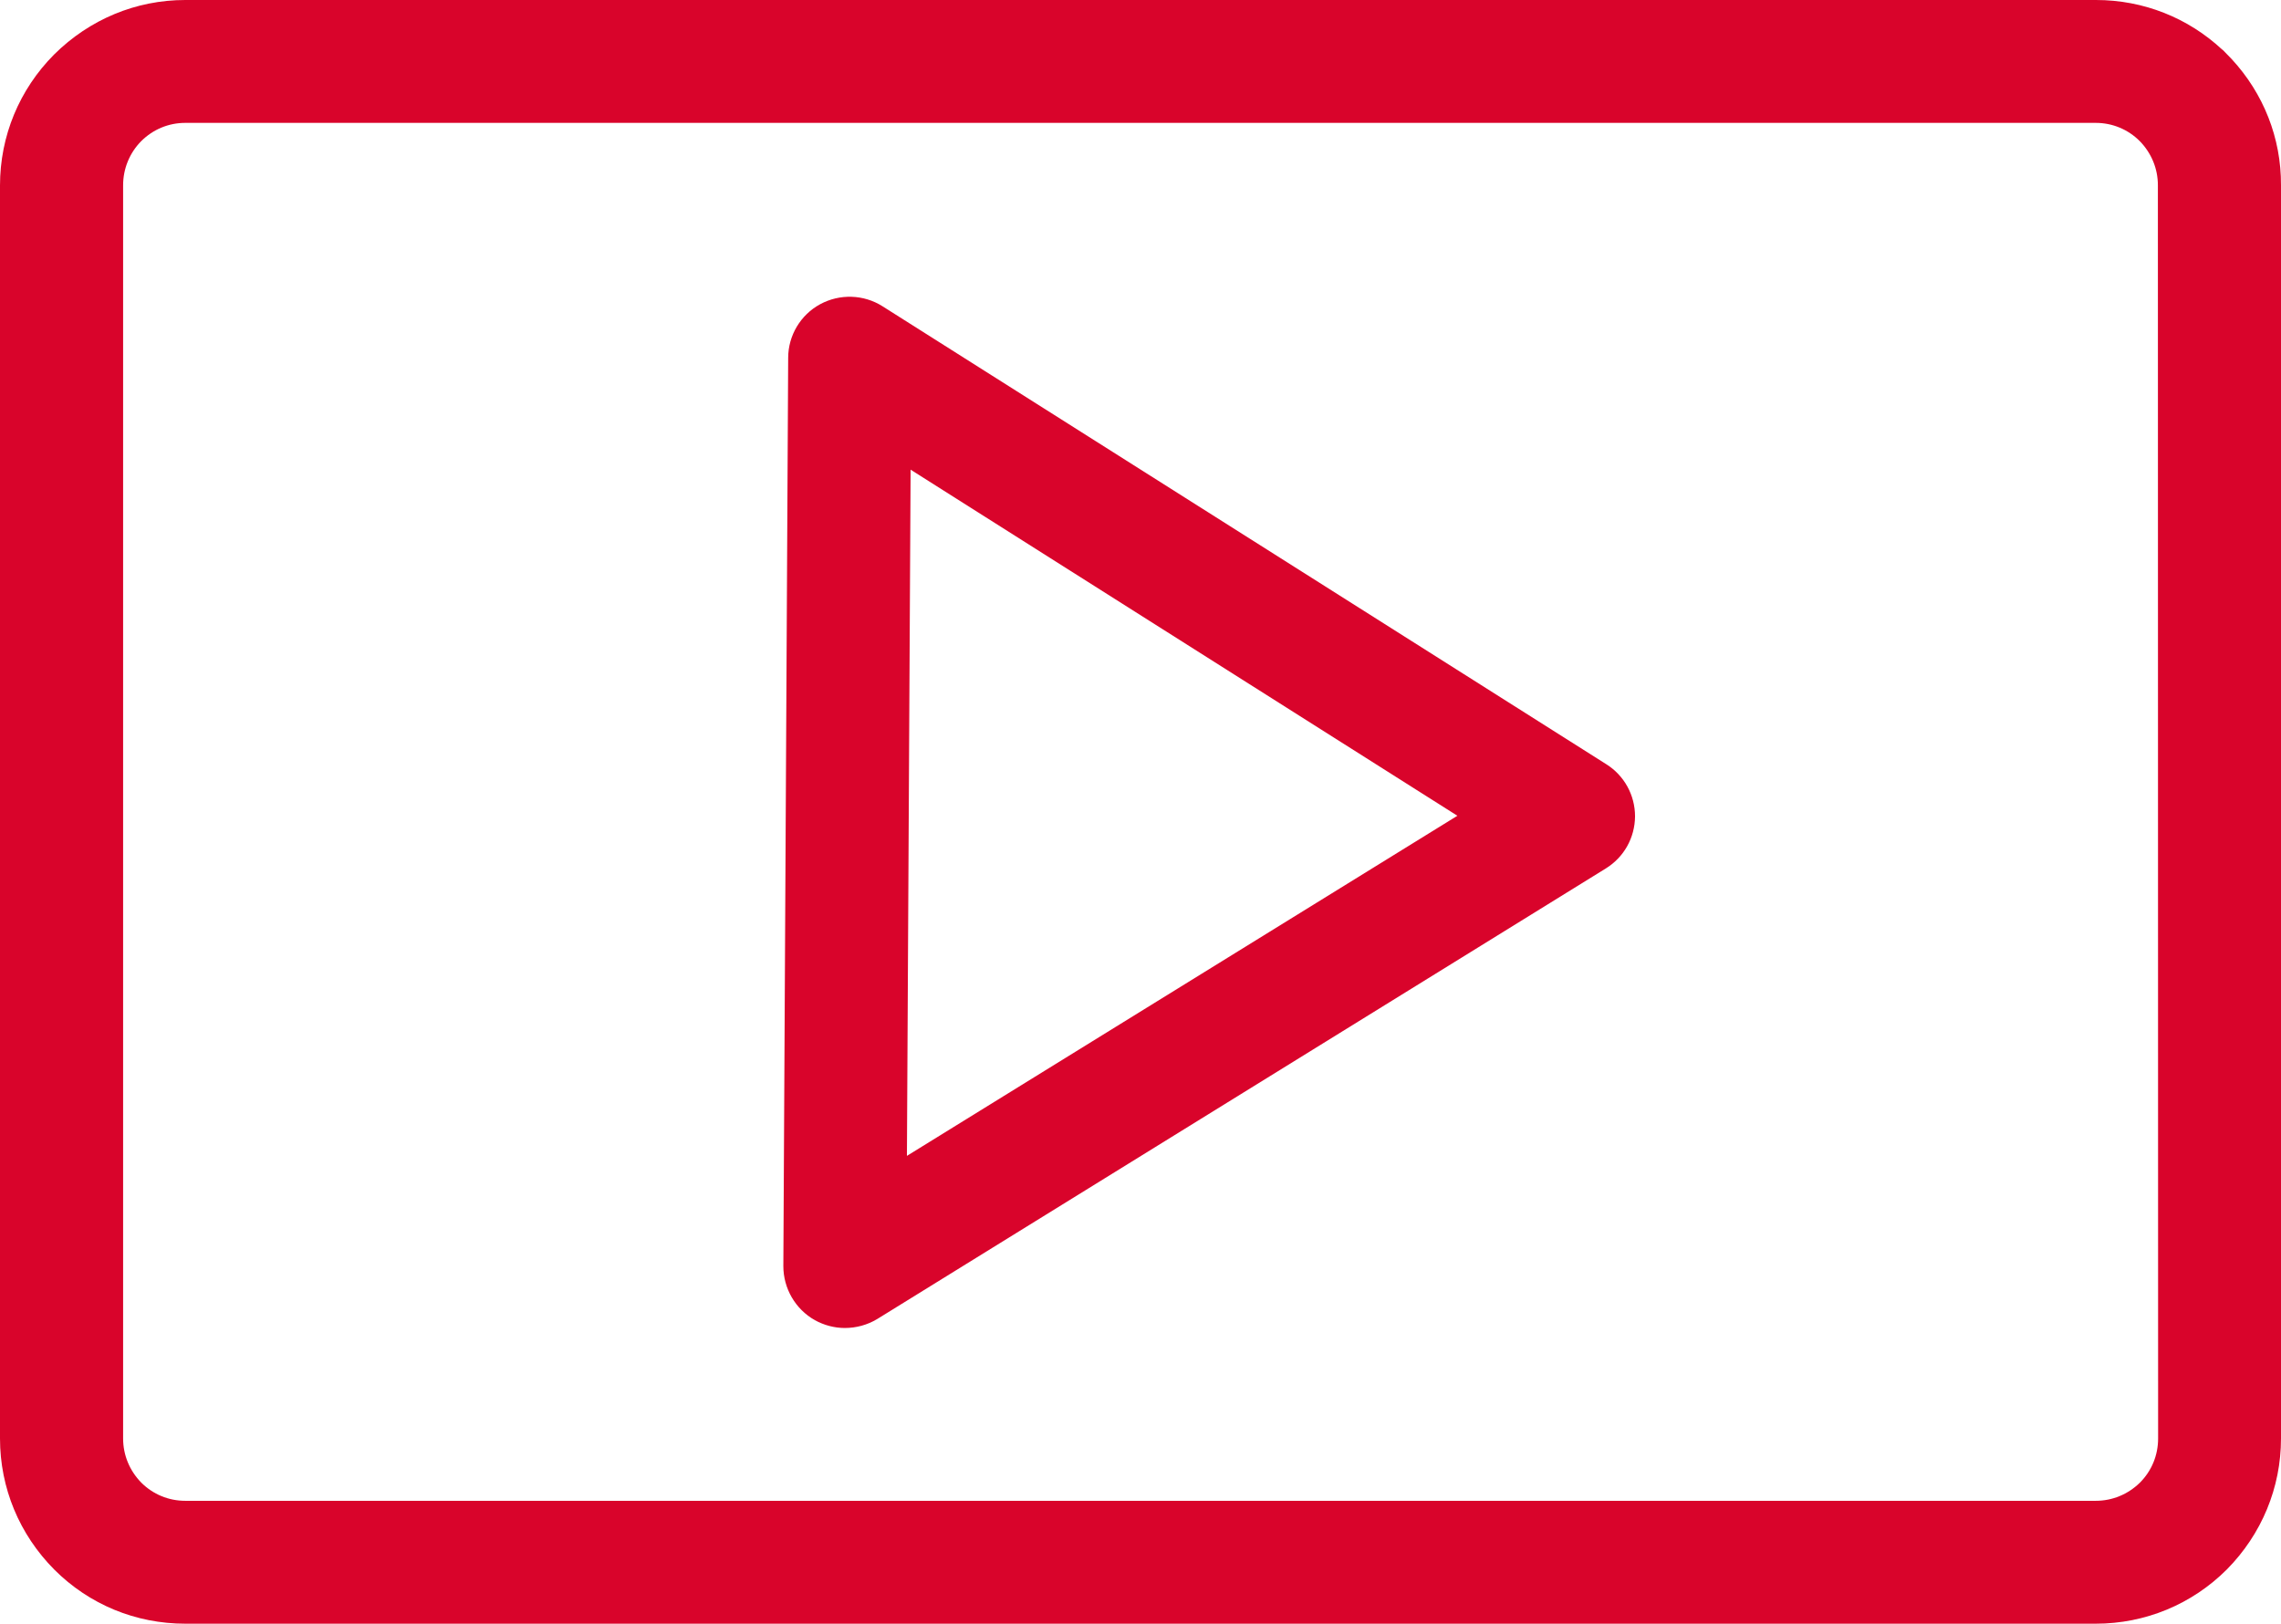 <?xml version="1.0" encoding="UTF-8"?>
<!-- Generator: Adobe Illustrator 27.0.0, SVG Export Plug-In . SVG Version: 6.00 Build 0)  -->
<svg xmlns="http://www.w3.org/2000/svg" xmlns:xlink="http://www.w3.org/1999/xlink" version="1.1" id="Layer_1" x="0px" y="0px" viewBox="0 0 991.2 705.6" style="enable-background:new 0 0 991.2 705.6;" xml:space="preserve">
<style type="text/css">
	.st0{fill:#D9042B;}
</style>
<g id="icon6">
	<g>
		<path class="st0" d="M969.7,25.6l-3.9-4h-0.1C950.8,7.7,931.4,0,910.8,0H80.5c-21.4,0-41.6,8.4-57,23.7C8.4,38.9,0,59.1,0,80.6    v544.5c0,21.5,8.4,41.7,23.6,57c15.2,15.2,35.4,23.5,56.9,23.5h830.2c21.5,0,41.8-8.4,57-23.6c15.1-15.3,23.5-35.5,23.5-56.9V80.5    C991.3,60,983.6,40.6,969.7,25.6z M937.8,625.1c0,7.3-2.8,14.1-7.9,19.2c-5.2,5.1-12,7.9-19.2,7.9H80.5c-7.2,0-14-2.8-19.1-7.9    c-5.1-5.2-7.9-12-7.9-19.2V80.5c0-7.2,2.8-14,7.8-19.1c5.2-5.2,12-8,19.2-8h830.2c7.2,0,14,2.8,19.1,7.9c5.1,5.2,7.9,12,7.9,19.2    L937.8,625.1L937.8,625.1z"></path>
		<path class="st0" d="M698,332.1l-314.5-199c-8.2-5.2-18.6-5.5-27.1-0.9s-13.9,13.6-13.9,23.3l-2.1,394.7c0,9.7,5.2,18.7,13.7,23.5    c4,2.2,8.5,3.4,13,3.4c4.9,0,9.8-1.3,14.1-3.9l316.6-195.8c7.9-4.9,12.6-13.3,12.7-22.6C710.5,345.5,705.8,337,698,332.1z     M633.3,354.5L394.1,502.3l1.6-298.2L633.3,354.5z"></path>
	</g>
</g>
</svg>
